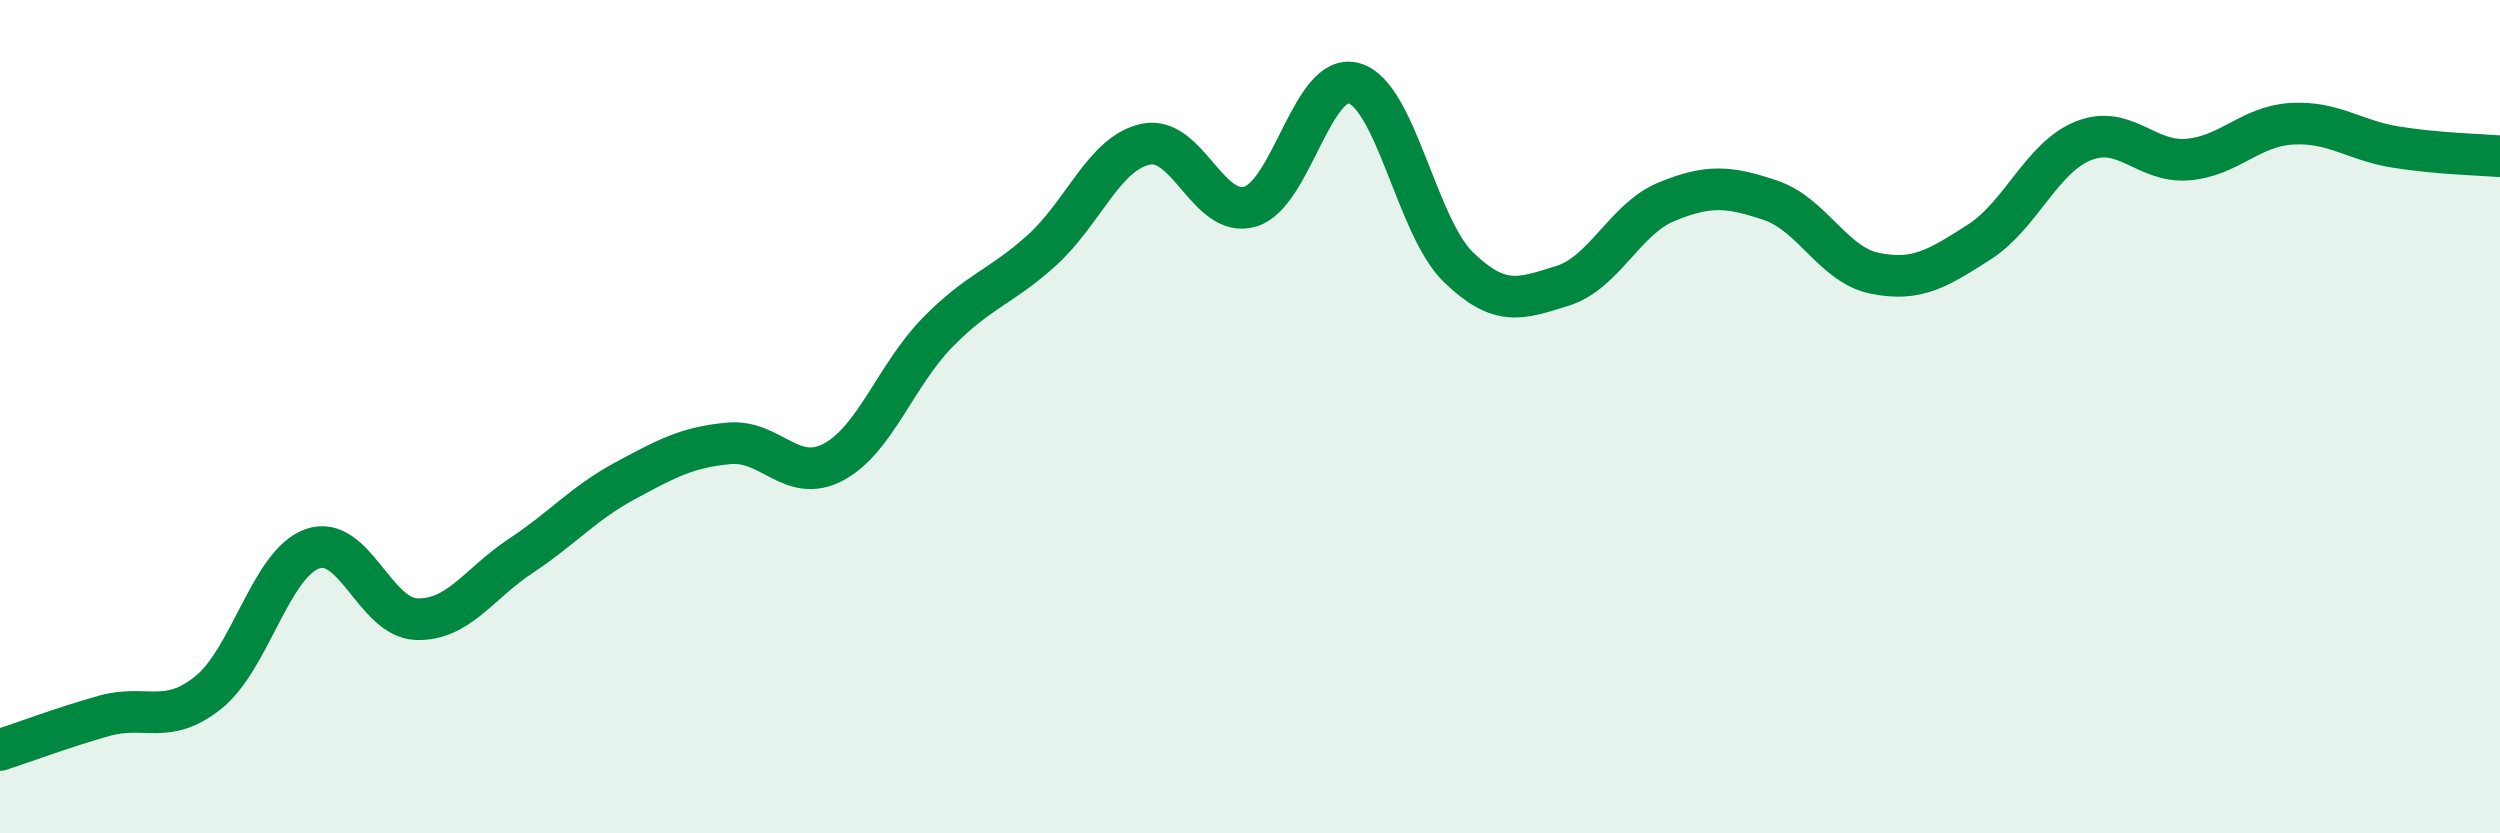 
    <svg width="60" height="20" viewBox="0 0 60 20" xmlns="http://www.w3.org/2000/svg">
      <path
        d="M 0,18 C 0.5,17.84 1.5,17.46 2.5,17.18 C 3.5,16.9 4,17.42 5,16.62 C 6,15.82 6.5,13.52 7.5,13.17 C 8.5,12.82 9,14.83 10,14.86 C 11,14.89 11.5,14 12.5,13.34 C 13.5,12.68 14,12.08 15,11.54 C 16,11 16.5,10.73 17.5,10.64 C 18.5,10.55 19,11.62 20,11.09 C 21,10.56 21.5,9 22.5,7.98 C 23.5,6.96 24,6.91 25,6.01 C 26,5.11 26.5,3.67 27.5,3.46 C 28.5,3.25 29,5.25 30,4.96 C 31,4.67 31.5,1.71 32.5,2 C 33.5,2.29 34,5.44 35,6.41 C 36,7.38 36.5,7.17 37.5,6.86 C 38.5,6.55 39,5.25 40,4.84 C 41,4.43 41.5,4.47 42.5,4.81 C 43.5,5.15 44,6.36 45,6.56 C 46,6.76 46.5,6.45 47.5,5.81 C 48.5,5.17 49,3.78 50,3.38 C 51,2.98 51.5,3.91 52.5,3.83 C 53.5,3.75 54,3.03 55,2.97 C 56,2.91 56.5,3.37 57.5,3.53 C 58.5,3.69 59.5,3.71 60,3.75L60 20L0 20Z"
        fill="#008740"
        opacity="0.1"
        stroke-linecap="round"
        stroke-linejoin="round"
      />
      <path
        d="M 0,18 C 0.5,17.84 1.5,17.46 2.5,17.18 C 3.5,16.9 4,17.42 5,16.62 C 6,15.82 6.5,13.52 7.5,13.17 C 8.5,12.82 9,14.83 10,14.86 C 11,14.89 11.5,14 12.5,13.34 C 13.5,12.68 14,12.08 15,11.54 C 16,11 16.5,10.73 17.5,10.64 C 18.5,10.55 19,11.62 20,11.09 C 21,10.56 21.5,9 22.5,7.98 C 23.5,6.96 24,6.91 25,6.01 C 26,5.11 26.5,3.67 27.5,3.46 C 28.5,3.25 29,5.25 30,4.96 C 31,4.67 31.5,1.71 32.5,2 C 33.5,2.29 34,5.44 35,6.41 C 36,7.38 36.5,7.17 37.5,6.86 C 38.5,6.55 39,5.25 40,4.84 C 41,4.43 41.5,4.47 42.5,4.81 C 43.5,5.15 44,6.36 45,6.56 C 46,6.76 46.5,6.45 47.5,5.81 C 48.5,5.17 49,3.78 50,3.38 C 51,2.98 51.5,3.91 52.5,3.83 C 53.5,3.75 54,3.03 55,2.97 C 56,2.91 56.5,3.37 57.5,3.53 C 58.5,3.69 59.5,3.71 60,3.75"
        stroke="#008740"
        stroke-width="1"
        fill="none"
        stroke-linecap="round"
        stroke-linejoin="round"
      />
    </svg>
  